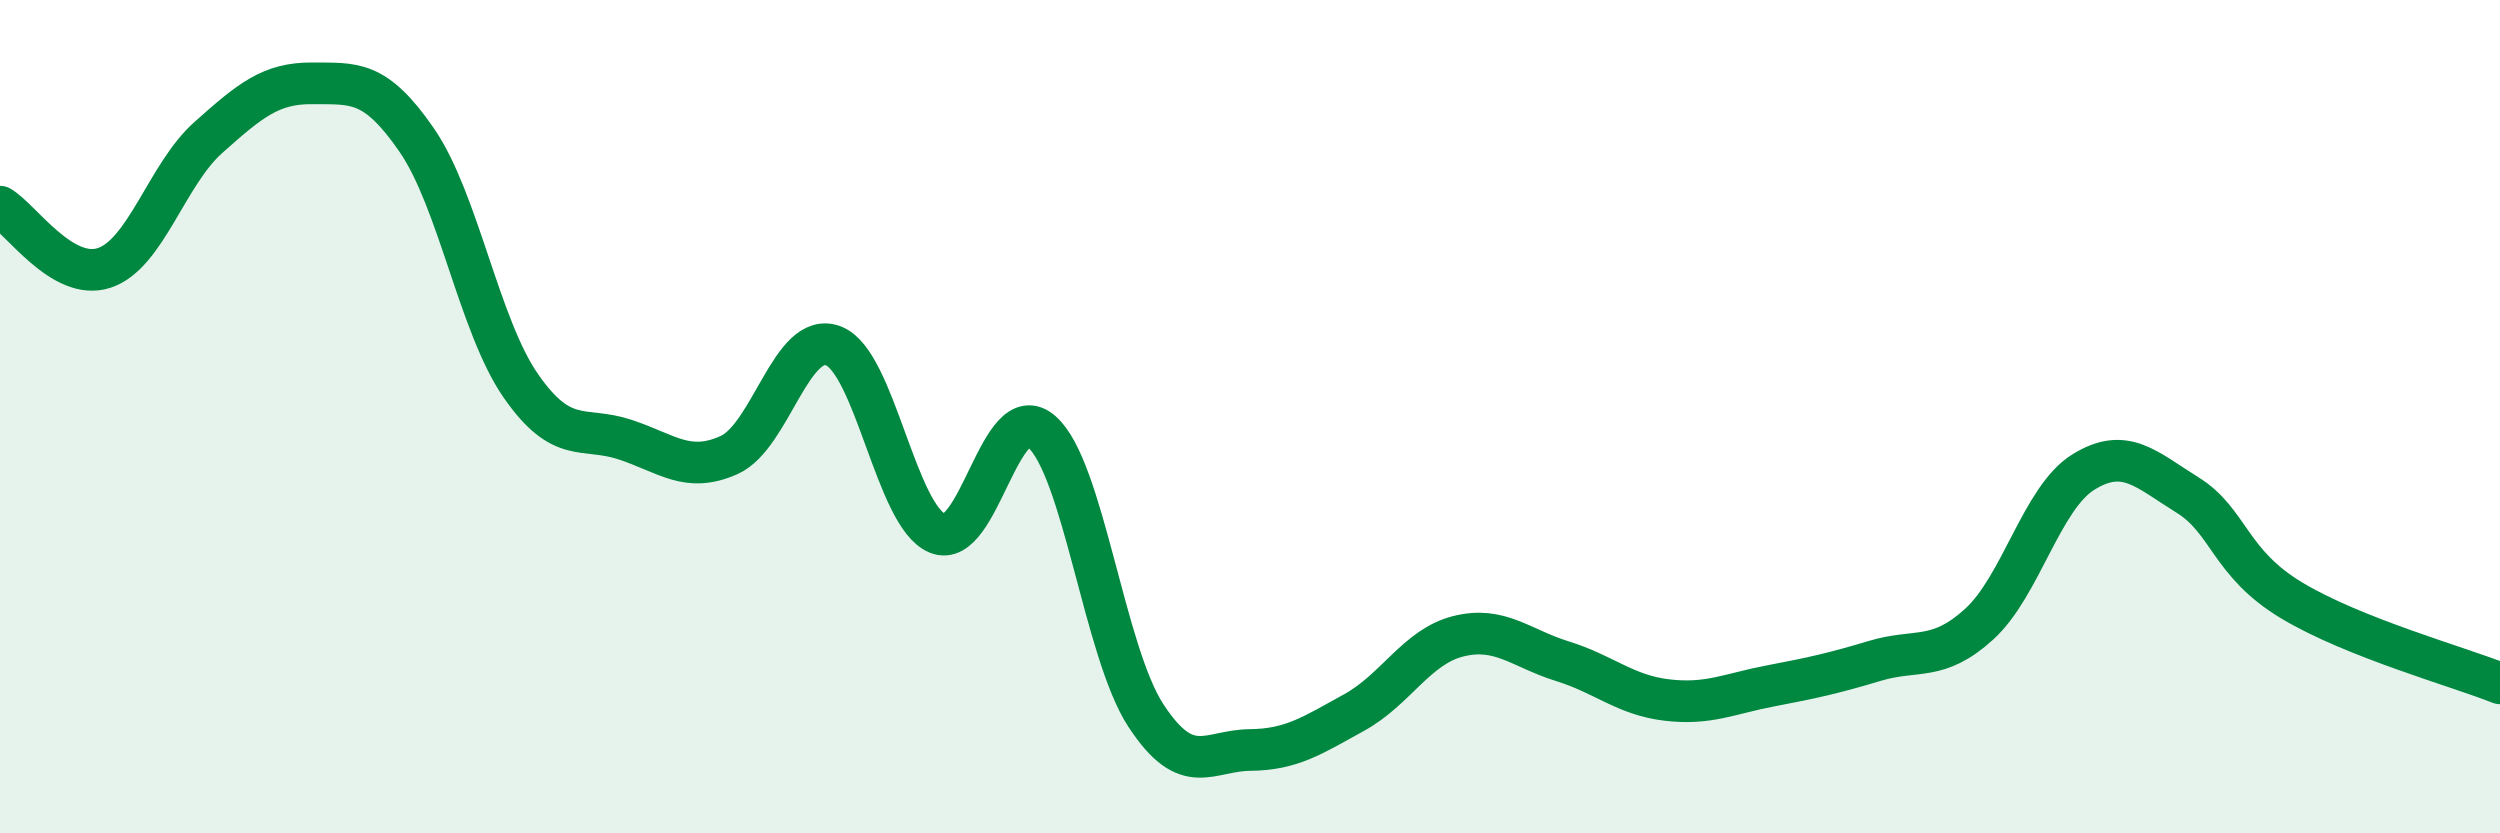
    <svg width="60" height="20" viewBox="0 0 60 20" xmlns="http://www.w3.org/2000/svg">
      <path
        d="M 0,4.96 C 0.5,5.25 1.5,6.76 2.5,6.43 C 3.5,6.1 4,4.19 5,3.3 C 6,2.41 6.5,1.99 7.5,2 C 8.5,2.01 9,1.91 10,3.36 C 11,4.81 11.5,7.82 12.5,9.26 C 13.5,10.7 14,10.22 15,10.55 C 16,10.88 16.5,11.37 17.5,10.92 C 18.5,10.47 19,7.92 20,8.3 C 21,8.68 21.5,12.39 22.5,12.8 C 23.5,13.21 24,9.49 25,10.36 C 26,11.23 26.5,15.64 27.5,17.17 C 28.5,18.7 29,18.01 30,18 C 31,17.99 31.5,17.65 32.5,17.1 C 33.5,16.55 34,15.52 35,15.27 C 36,15.02 36.5,15.56 37.5,15.87 C 38.5,16.18 39,16.68 40,16.8 C 41,16.92 41.5,16.65 42.5,16.46 C 43.5,16.27 44,16.16 45,15.86 C 46,15.56 46.5,15.89 47.5,14.98 C 48.5,14.07 49,11.95 50,11.33 C 51,10.71 51.5,11.26 52.5,11.88 C 53.5,12.5 53.5,13.51 55,14.41 C 56.5,15.31 59,16 60,16.4L60 20L0 20Z"
        fill="#008740"
        opacity="0.1"
        stroke-linecap="round"
        stroke-linejoin="round"
      />
      <path
        d="M 0,4.96 C 0.5,5.25 1.5,6.76 2.5,6.43 C 3.5,6.1 4,4.19 5,3.3 C 6,2.41 6.5,1.99 7.5,2 C 8.5,2.01 9,1.91 10,3.36 C 11,4.81 11.5,7.82 12.5,9.26 C 13.5,10.7 14,10.22 15,10.55 C 16,10.88 16.5,11.37 17.5,10.92 C 18.5,10.47 19,7.92 20,8.3 C 21,8.68 21.5,12.39 22.5,12.8 C 23.5,13.21 24,9.49 25,10.36 C 26,11.23 26.5,15.64 27.5,17.17 C 28.5,18.7 29,18.01 30,18 C 31,17.99 31.5,17.65 32.5,17.1 C 33.5,16.55 34,15.52 35,15.27 C 36,15.02 36.5,15.56 37.5,15.87 C 38.5,16.18 39,16.68 40,16.8 C 41,16.92 41.5,16.65 42.5,16.46 C 43.5,16.27 44,16.16 45,15.86 C 46,15.56 46.5,15.89 47.5,14.98 C 48.5,14.07 49,11.95 50,11.33 C 51,10.71 51.5,11.26 52.5,11.88 C 53.5,12.5 53.5,13.51 55,14.41 C 56.5,15.31 59,16 60,16.4"
        stroke="#008740"
        stroke-width="1"
        fill="none"
        stroke-linecap="round"
        stroke-linejoin="round"
      />
    </svg>
  